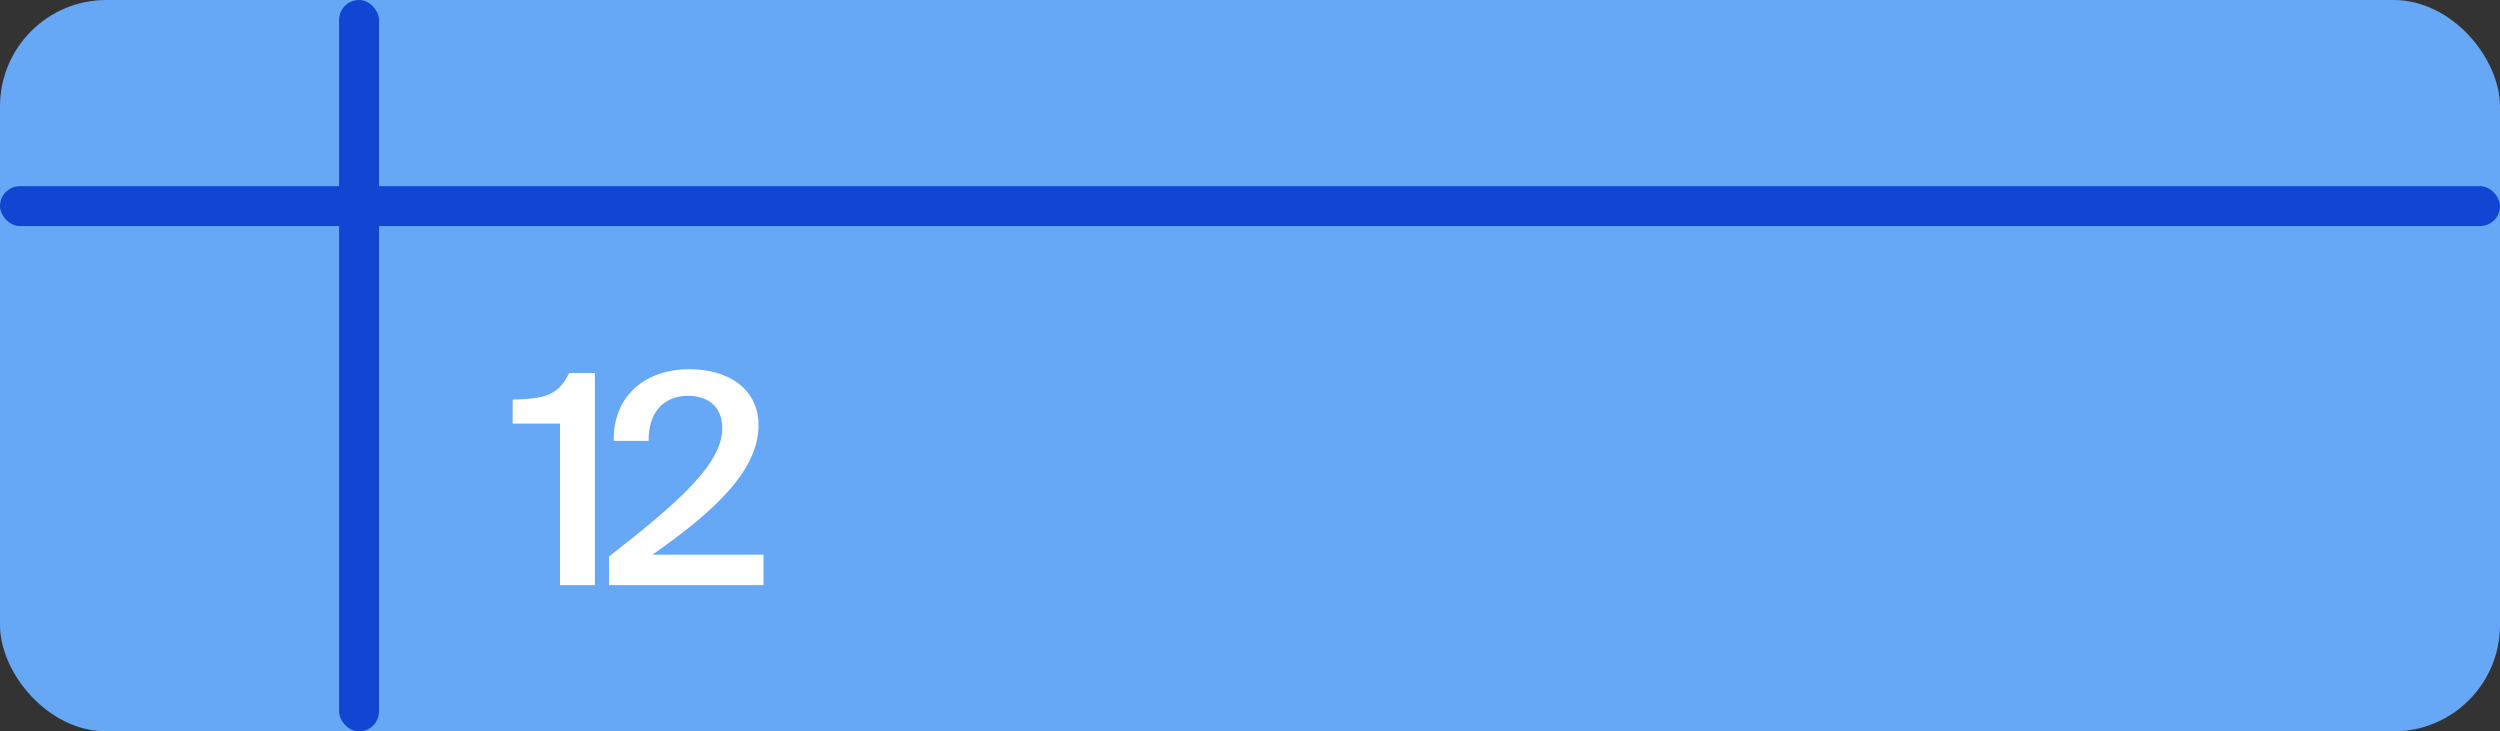 <?xml version="1.0" encoding="UTF-8"?> <svg xmlns="http://www.w3.org/2000/svg" width="376" height="110" fill="none"><rect width="100%" height="100%" fill="#333333" stroke="none"/> <rect width="376" height="110" fill="#66A7F6" rx="16"></rect> <path fill="#fff" d="M89.468 88h-5.236V63.712h-7.128v-3.608c4.62-.132 6.864-.528 8.492-4.004h3.872V88ZM103.7 55.528c5.896 0 10.384 2.992 10.384 8.448 0 6.6-6.336 12.76-15.972 19.448h16.72V88H91.6v-4.312c10.648-8.272 17.028-13.992 17.028-19.272 0-3.124-1.98-4.884-5.148-4.884-3.036 0-5.94 1.804-5.94 6.776h-5.237c-.132-6.424 4.4-10.78 11.397-10.78Z"></path> <rect width="376" height="6" y="28" fill="#1046D1" rx="3"></rect> <rect width="6" height="110" x="51" fill="#1046D1" rx="3"></rect> </svg> 
